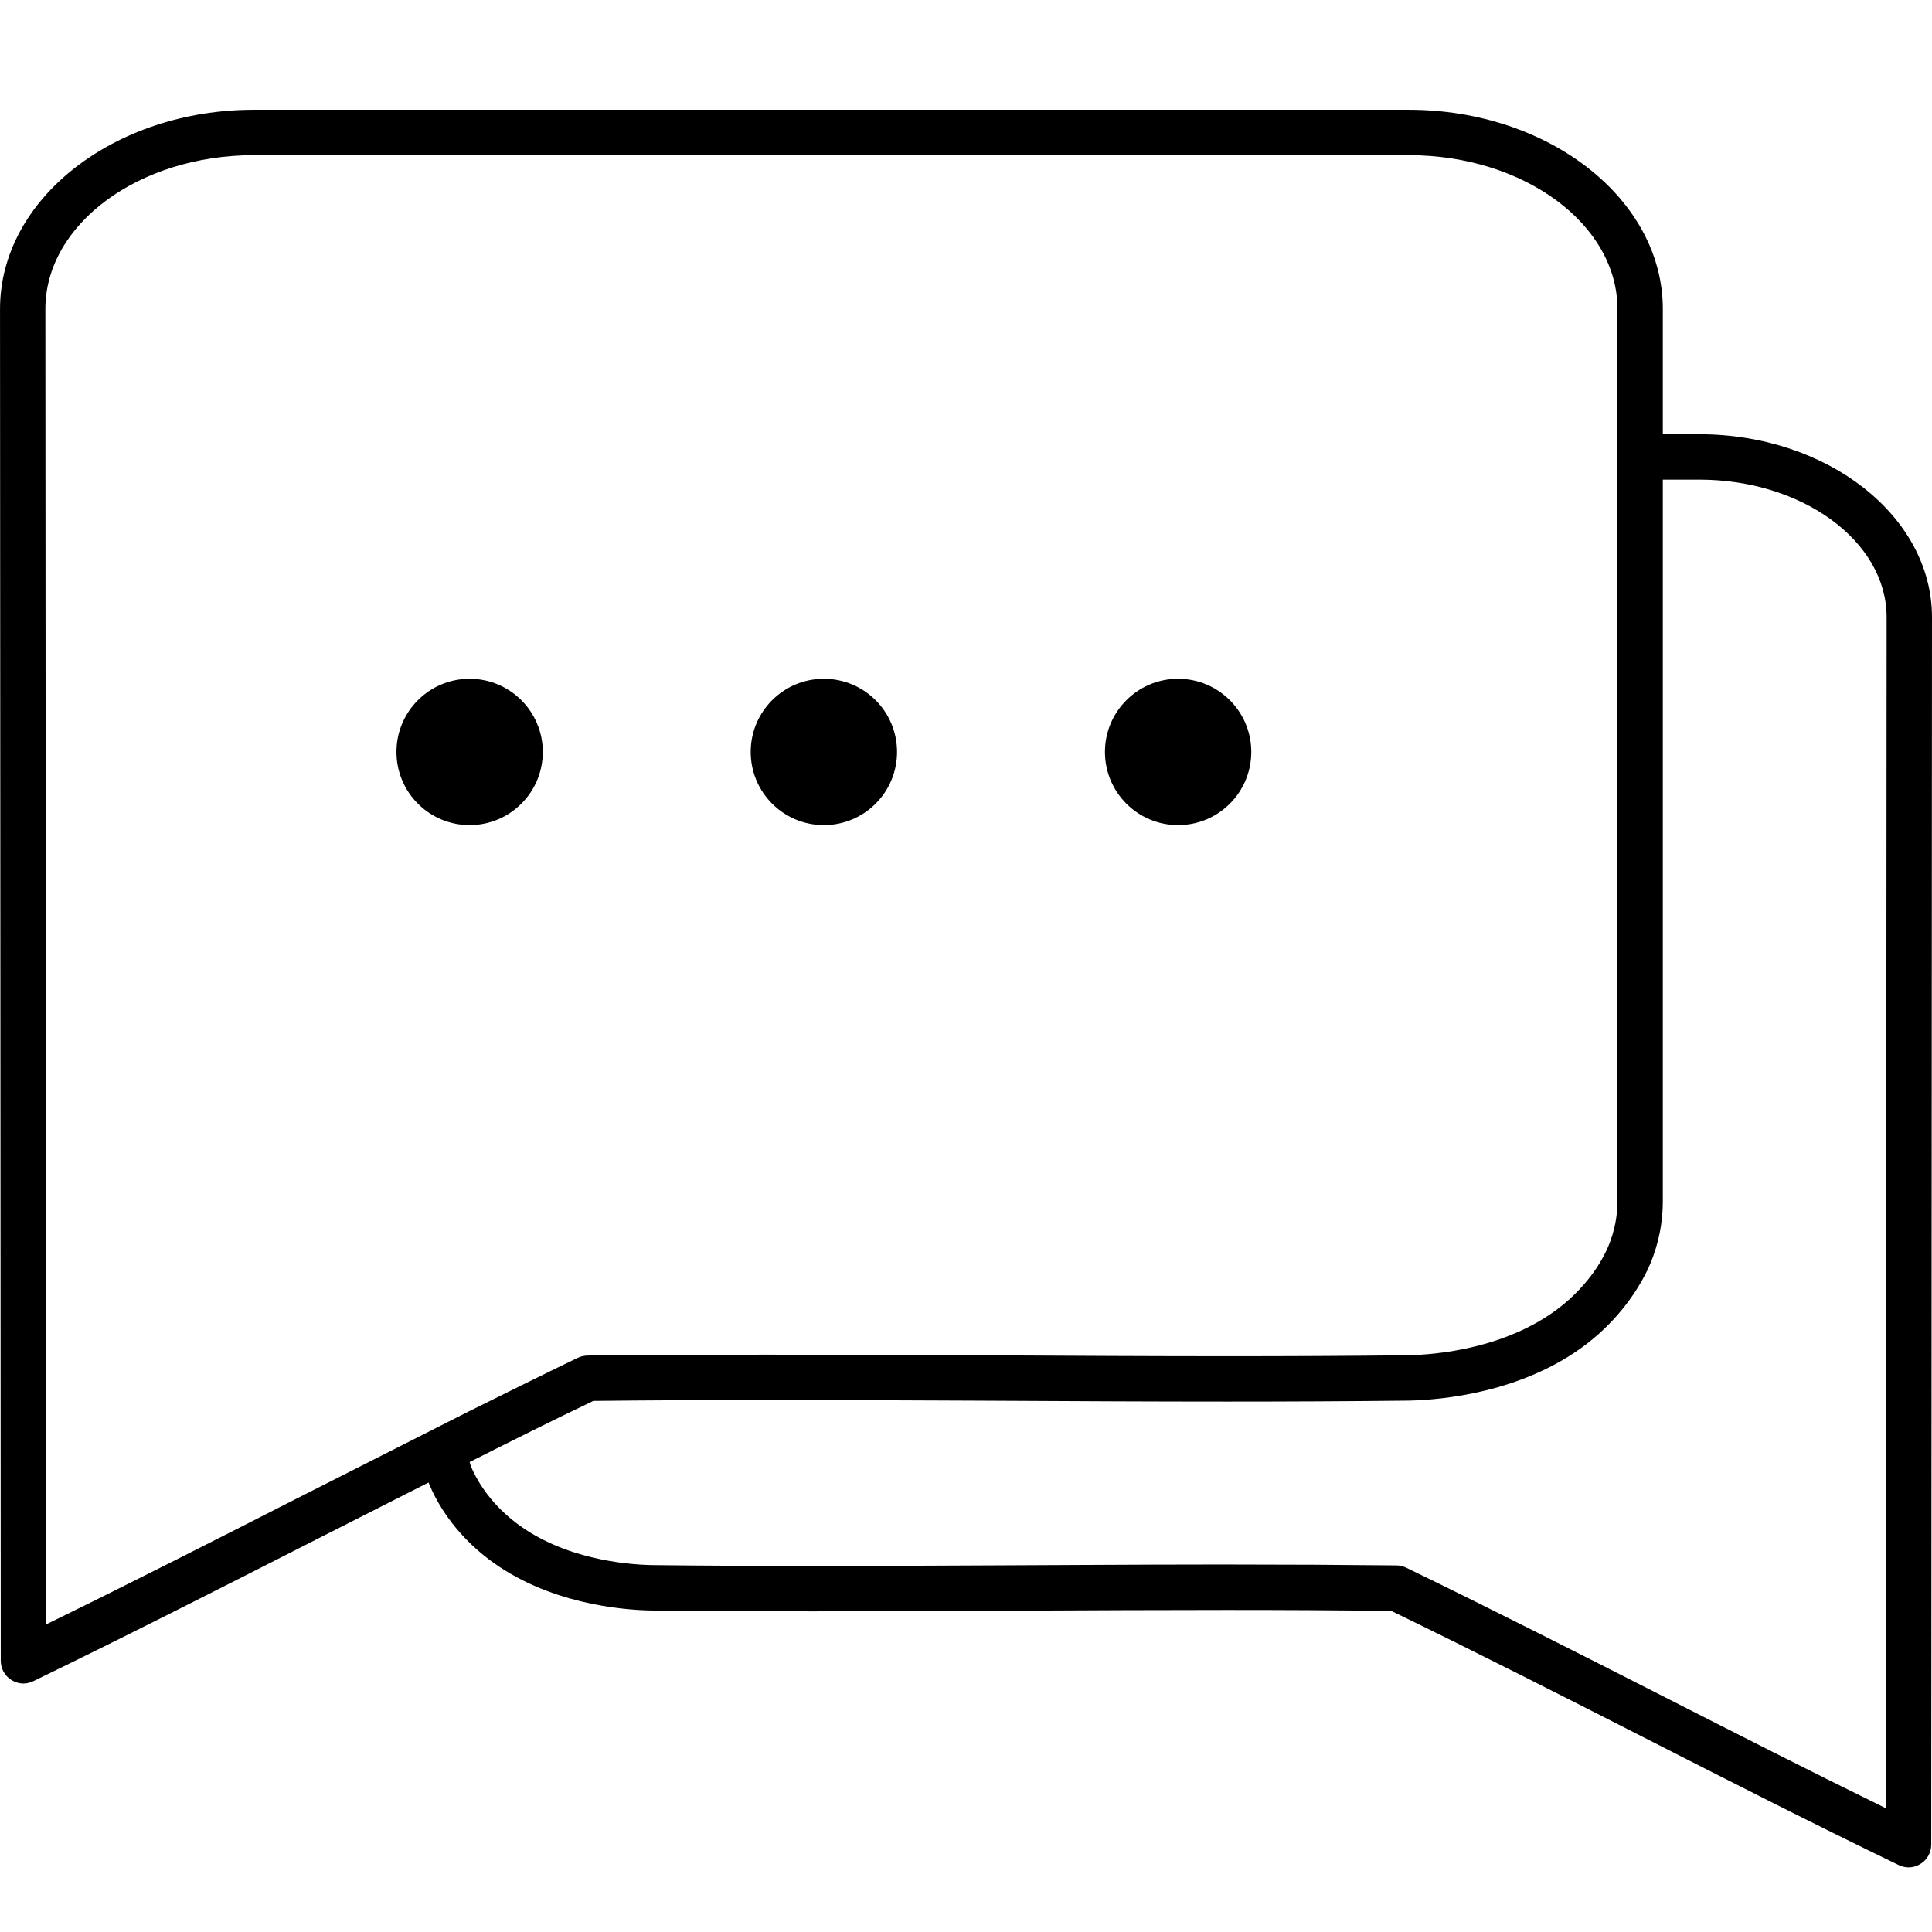 <?xml version="1.0" encoding="UTF-8"?>
<svg id="Layer_1" data-name="Layer 1" xmlns="http://www.w3.org/2000/svg" viewBox="0 0 101 101">
  <path d="M99.779,97.622c-.175,0-.356-.042-.52-.121-4.503-2.178-9.033-4.486-13.413-6.718-4.053-2.064-8.647-4.402-13.107-6.566-2.89-.041-5.758-.052-8.619-.052-3.566,0-7.121.017-10.609.034l-.994.005c-3.306.016-6.664.032-10.031.032-2.83,0-5.665-.012-8.481-.045-1.526-.031-5.406-.355-8.477-2.694-1.87-1.428-2.735-3.052-3.083-3.894l-.042-.101-5.904,2.995c-4.824,2.454-9.811,4.992-14.758,7.391-.166.08-.346.122-.52.122-.214,0-.436-.066-.626-.186-.343-.21-.556-.594-.556-1.004l-.038-70.67C0,10.41,5.955,5.738,13.274,5.738h60.371c7.324,0,13.283,4.672,13.283,10.414v6.549h1.903c6.71,0,12.169,4.29,12.169,9.564l-.039,64.167c0,.41-.213.795-.555,1.004-.197.124-.407.186-.628.186ZM64.313,81.789c2.899,0,5.806.015,8.697.046.17,0,.349.043.505.121,4.525,2.192,9.243,4.593,13.406,6.711,3.769,1.919,7.667,3.903,11.522,5.792l.146.071.039-62.265c0-3.965-4.395-7.191-9.797-7.191h-1.903v37.732c0,1.098-.214,2.177-.634,3.21-.31.743-1.259,2.646-3.377,4.264-3.337,2.539-7.575,2.902-9.243,2.94-3.167.037-6.353.051-9.532.051-4.02,0-8.027-.021-11.959-.043l-1.268-.006c-3.524-.015-7.101-.032-10.689-.032-3.07,0-6.15.012-9.207.046-2.154,1.03-4.274,2.09-6.392,3.157l-.075.038.023.08c.017.061.034.118.058.175.207.5.85,1.788,2.344,2.924,2.481,1.9,5.766,2.178,7.064,2.208,2.811.034,5.644.045,8.473.045,3.322,0,6.639-.016,9.903-.032l3.721-.018c2.703-.013,5.437-.026,8.175-.026ZM13.274,8.111c-6.012,0-10.902,3.607-10.902,8.041l.039,68.768.146-.071c4.357-2.132,8.878-4.434,12.867-6.465l9.097-4.606c1.898-.94,3.794-1.881,5.676-2.792.143-.072.319-.113.509-.122,3.107-.033,6.239-.045,9.364-.045,3.669,0,7.329.016,10.931.032l1.195.005c3.931.022,7.937.044,11.954.044,3.164,0,6.335-.013,9.481-.051,1.432-.031,5.061-.334,7.847-2.456,1.677-1.286,2.387-2.718,2.615-3.274.308-.751.463-1.528.463-2.312V16.152c0-4.434-4.895-8.041-10.911-8.041H13.274Z"/>
  <g>
    <circle cx="24.551" cy="39.31" r="3.825"/>
    <circle cx="43.07" cy="39.31" r="3.825"/>
    <circle cx="61.589" cy="39.31" r="3.825"/>
  </g>
</svg>
